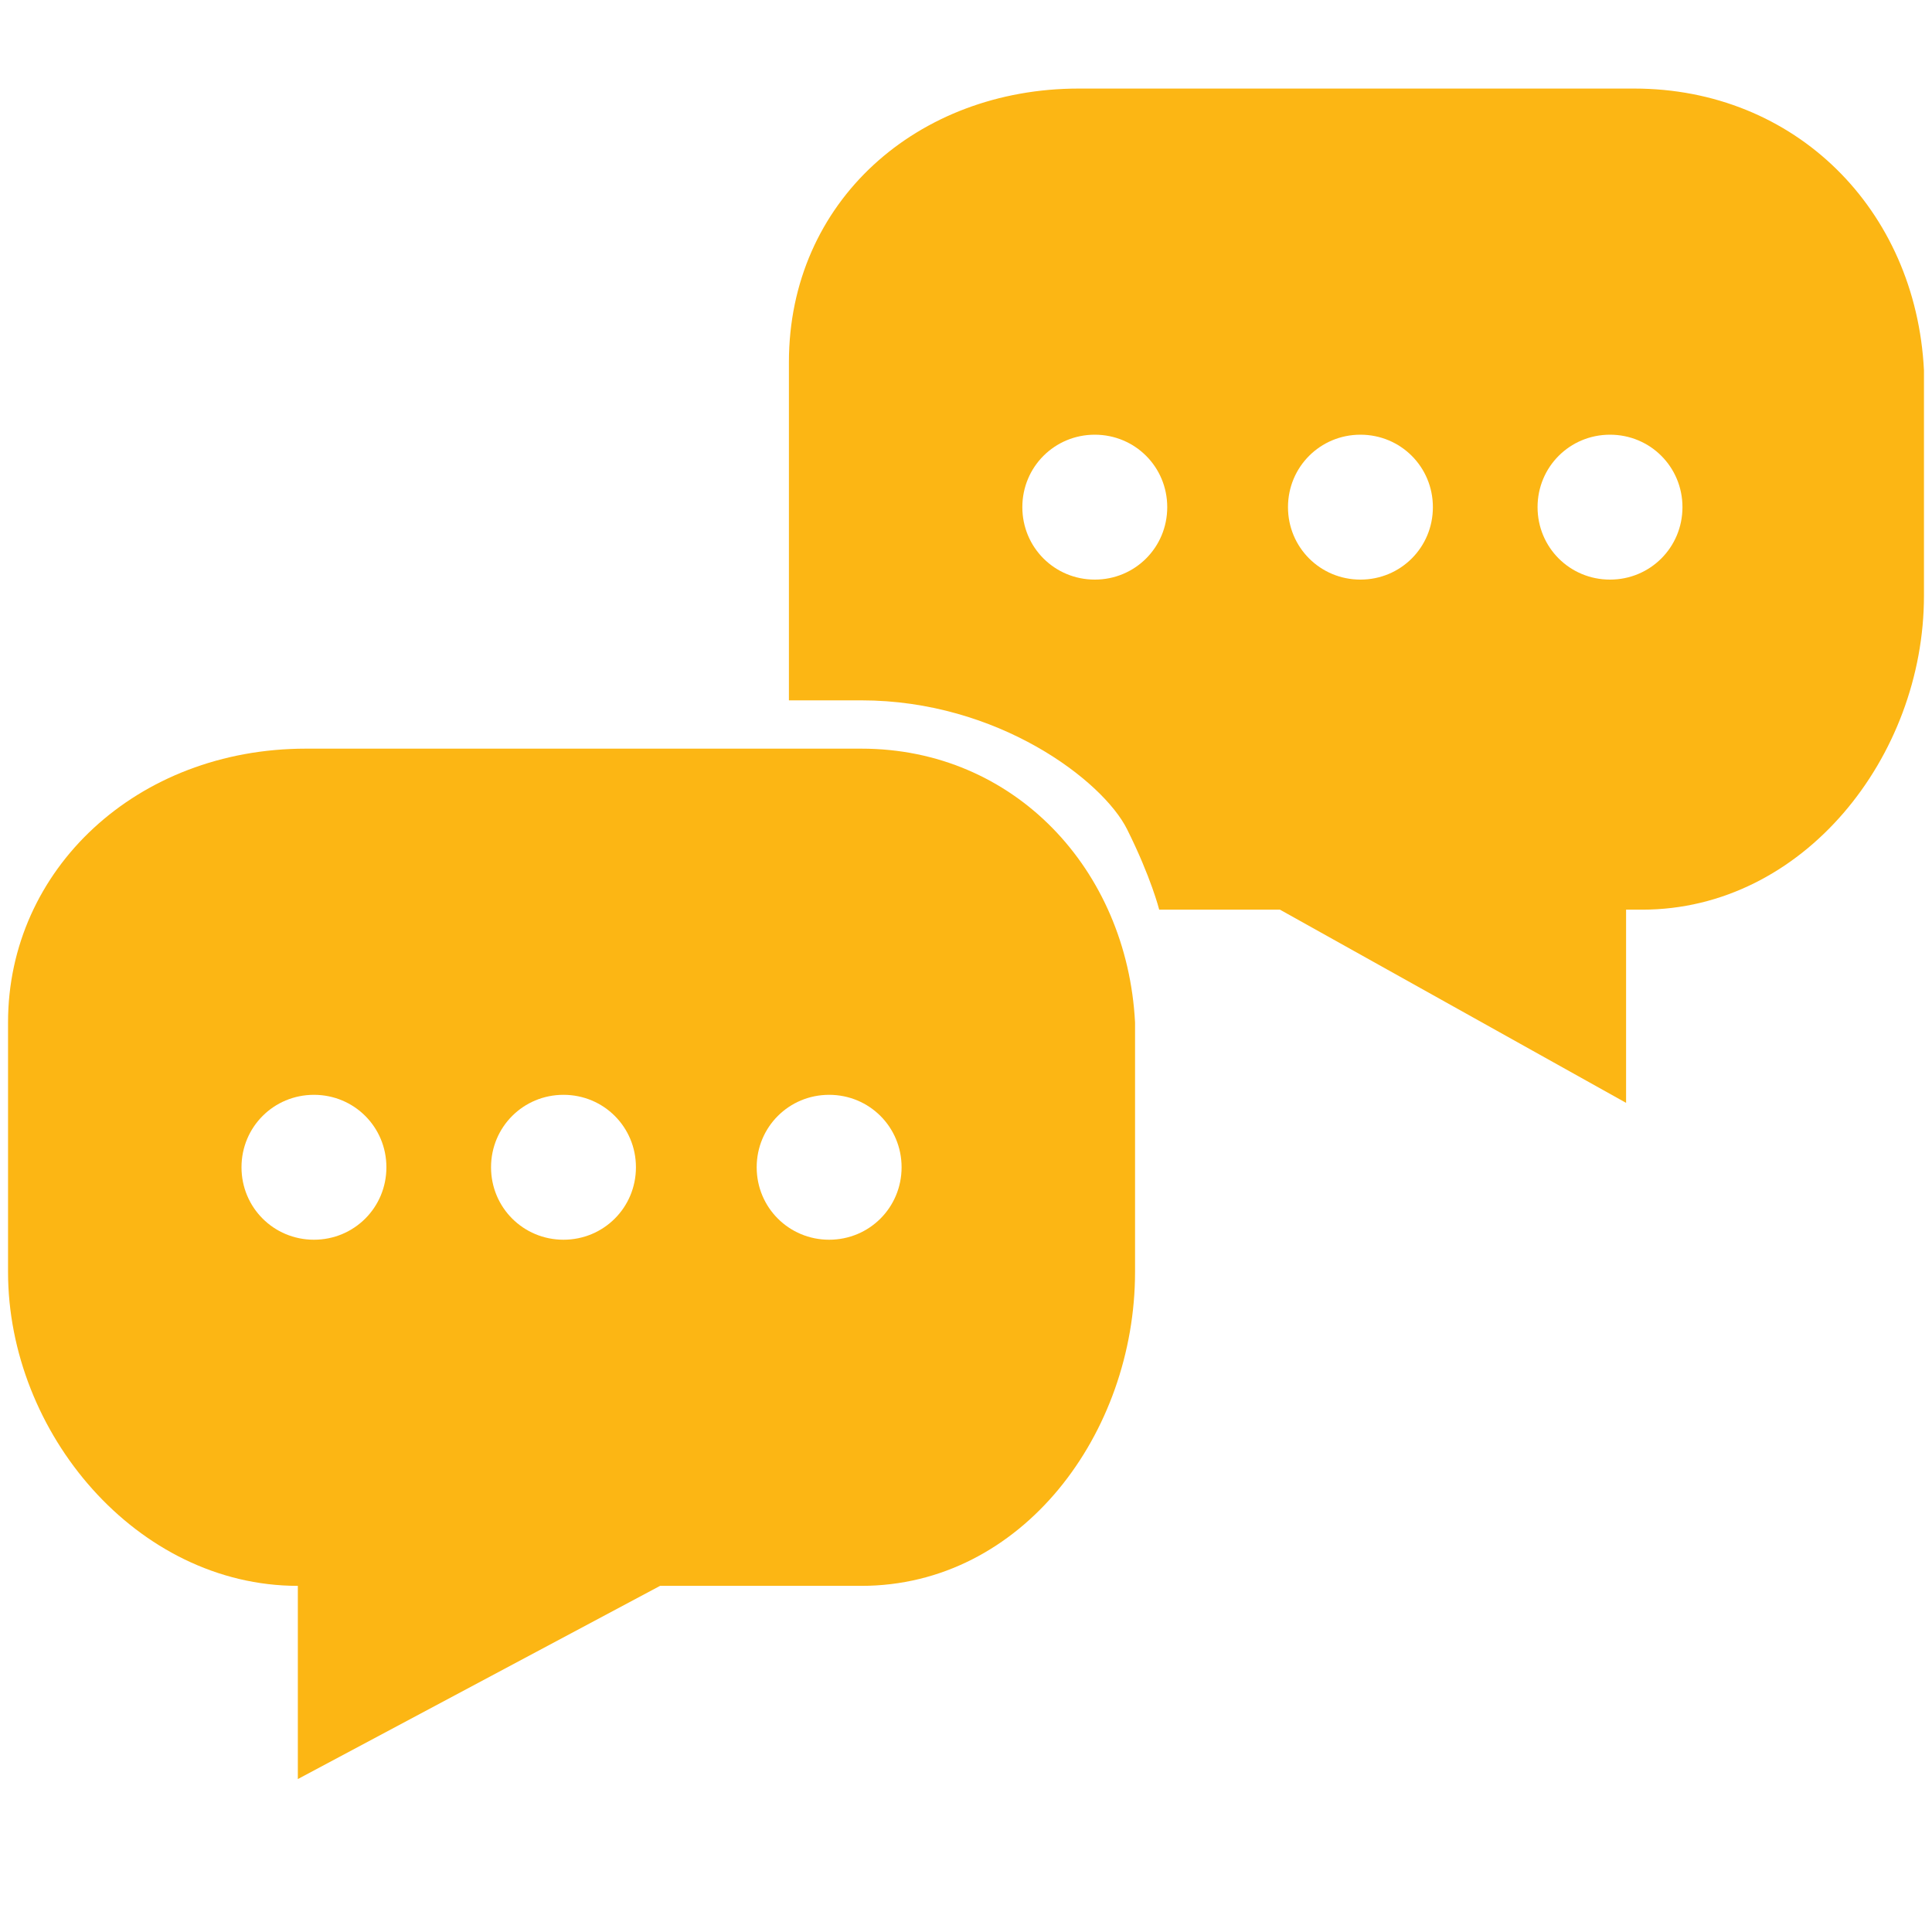 <svg width="62" height="62" viewBox="0 0 62 62" fill="none" xmlns="http://www.w3.org/2000/svg">
<path d="M27.642 24.025H9.817C4.392 24.025 0.258 27.9 0.258 32.809V40.817C0.258 45.984 4.392 50.892 9.558 50.892V57.092L21.183 50.892H27.642C32.808 50.892 36.425 45.984 36.425 40.817V32.809C36.167 27.9 32.55 24.025 27.642 24.025ZM10.075 39.784C8.783 39.784 7.75 38.75 7.75 37.459C7.75 36.167 8.783 35.134 10.075 35.134C11.367 35.134 12.4 36.167 12.4 37.459C12.4 38.75 11.367 39.784 10.075 39.784ZM18.083 39.784C16.792 39.784 15.758 38.75 15.758 37.459C15.758 36.167 16.792 35.134 18.083 35.134C19.375 35.134 20.408 36.167 20.408 37.459C20.408 38.75 19.375 39.784 18.083 39.784ZM26.608 39.784C25.317 39.784 24.283 38.75 24.283 37.459C24.283 36.167 25.317 35.134 26.608 35.134C27.9 35.134 28.933 36.167 28.933 37.459C28.933 38.75 27.9 39.784 26.608 39.784Z" fill="#FCB614"/>
<path d="M52.442 2.842H34.617C29.45 2.842 25.317 6.458 25.317 11.625V22.475C25.317 22.475 27.383 22.475 27.642 22.475C32.033 22.475 35.392 25.058 36.167 26.608C36.942 28.159 37.2 29.192 37.2 29.192H41.075L52.183 35.392V29.192H52.7C57.867 29.192 61.742 24.284 61.742 19.117V11.883C61.483 6.717 57.608 2.842 52.442 2.842ZM35.133 18.6C33.842 18.6 32.808 17.567 32.808 16.275C32.808 14.983 33.842 13.95 35.133 13.95C36.425 13.95 37.458 14.983 37.458 16.275C37.458 17.567 36.425 18.6 35.133 18.6ZM43.658 18.6C42.367 18.6 41.333 17.567 41.333 16.275C41.333 14.983 42.367 13.95 43.658 13.95C44.95 13.95 45.983 14.983 45.983 16.275C45.983 17.567 44.95 18.6 43.658 18.6ZM51.667 18.6C50.375 18.6 49.342 17.567 49.342 16.275C49.342 14.983 50.375 13.95 51.667 13.95C52.958 13.95 53.992 14.983 53.992 16.275C53.992 17.567 52.958 18.6 51.667 18.6Z" fill="#FCB614"/>
</svg>
